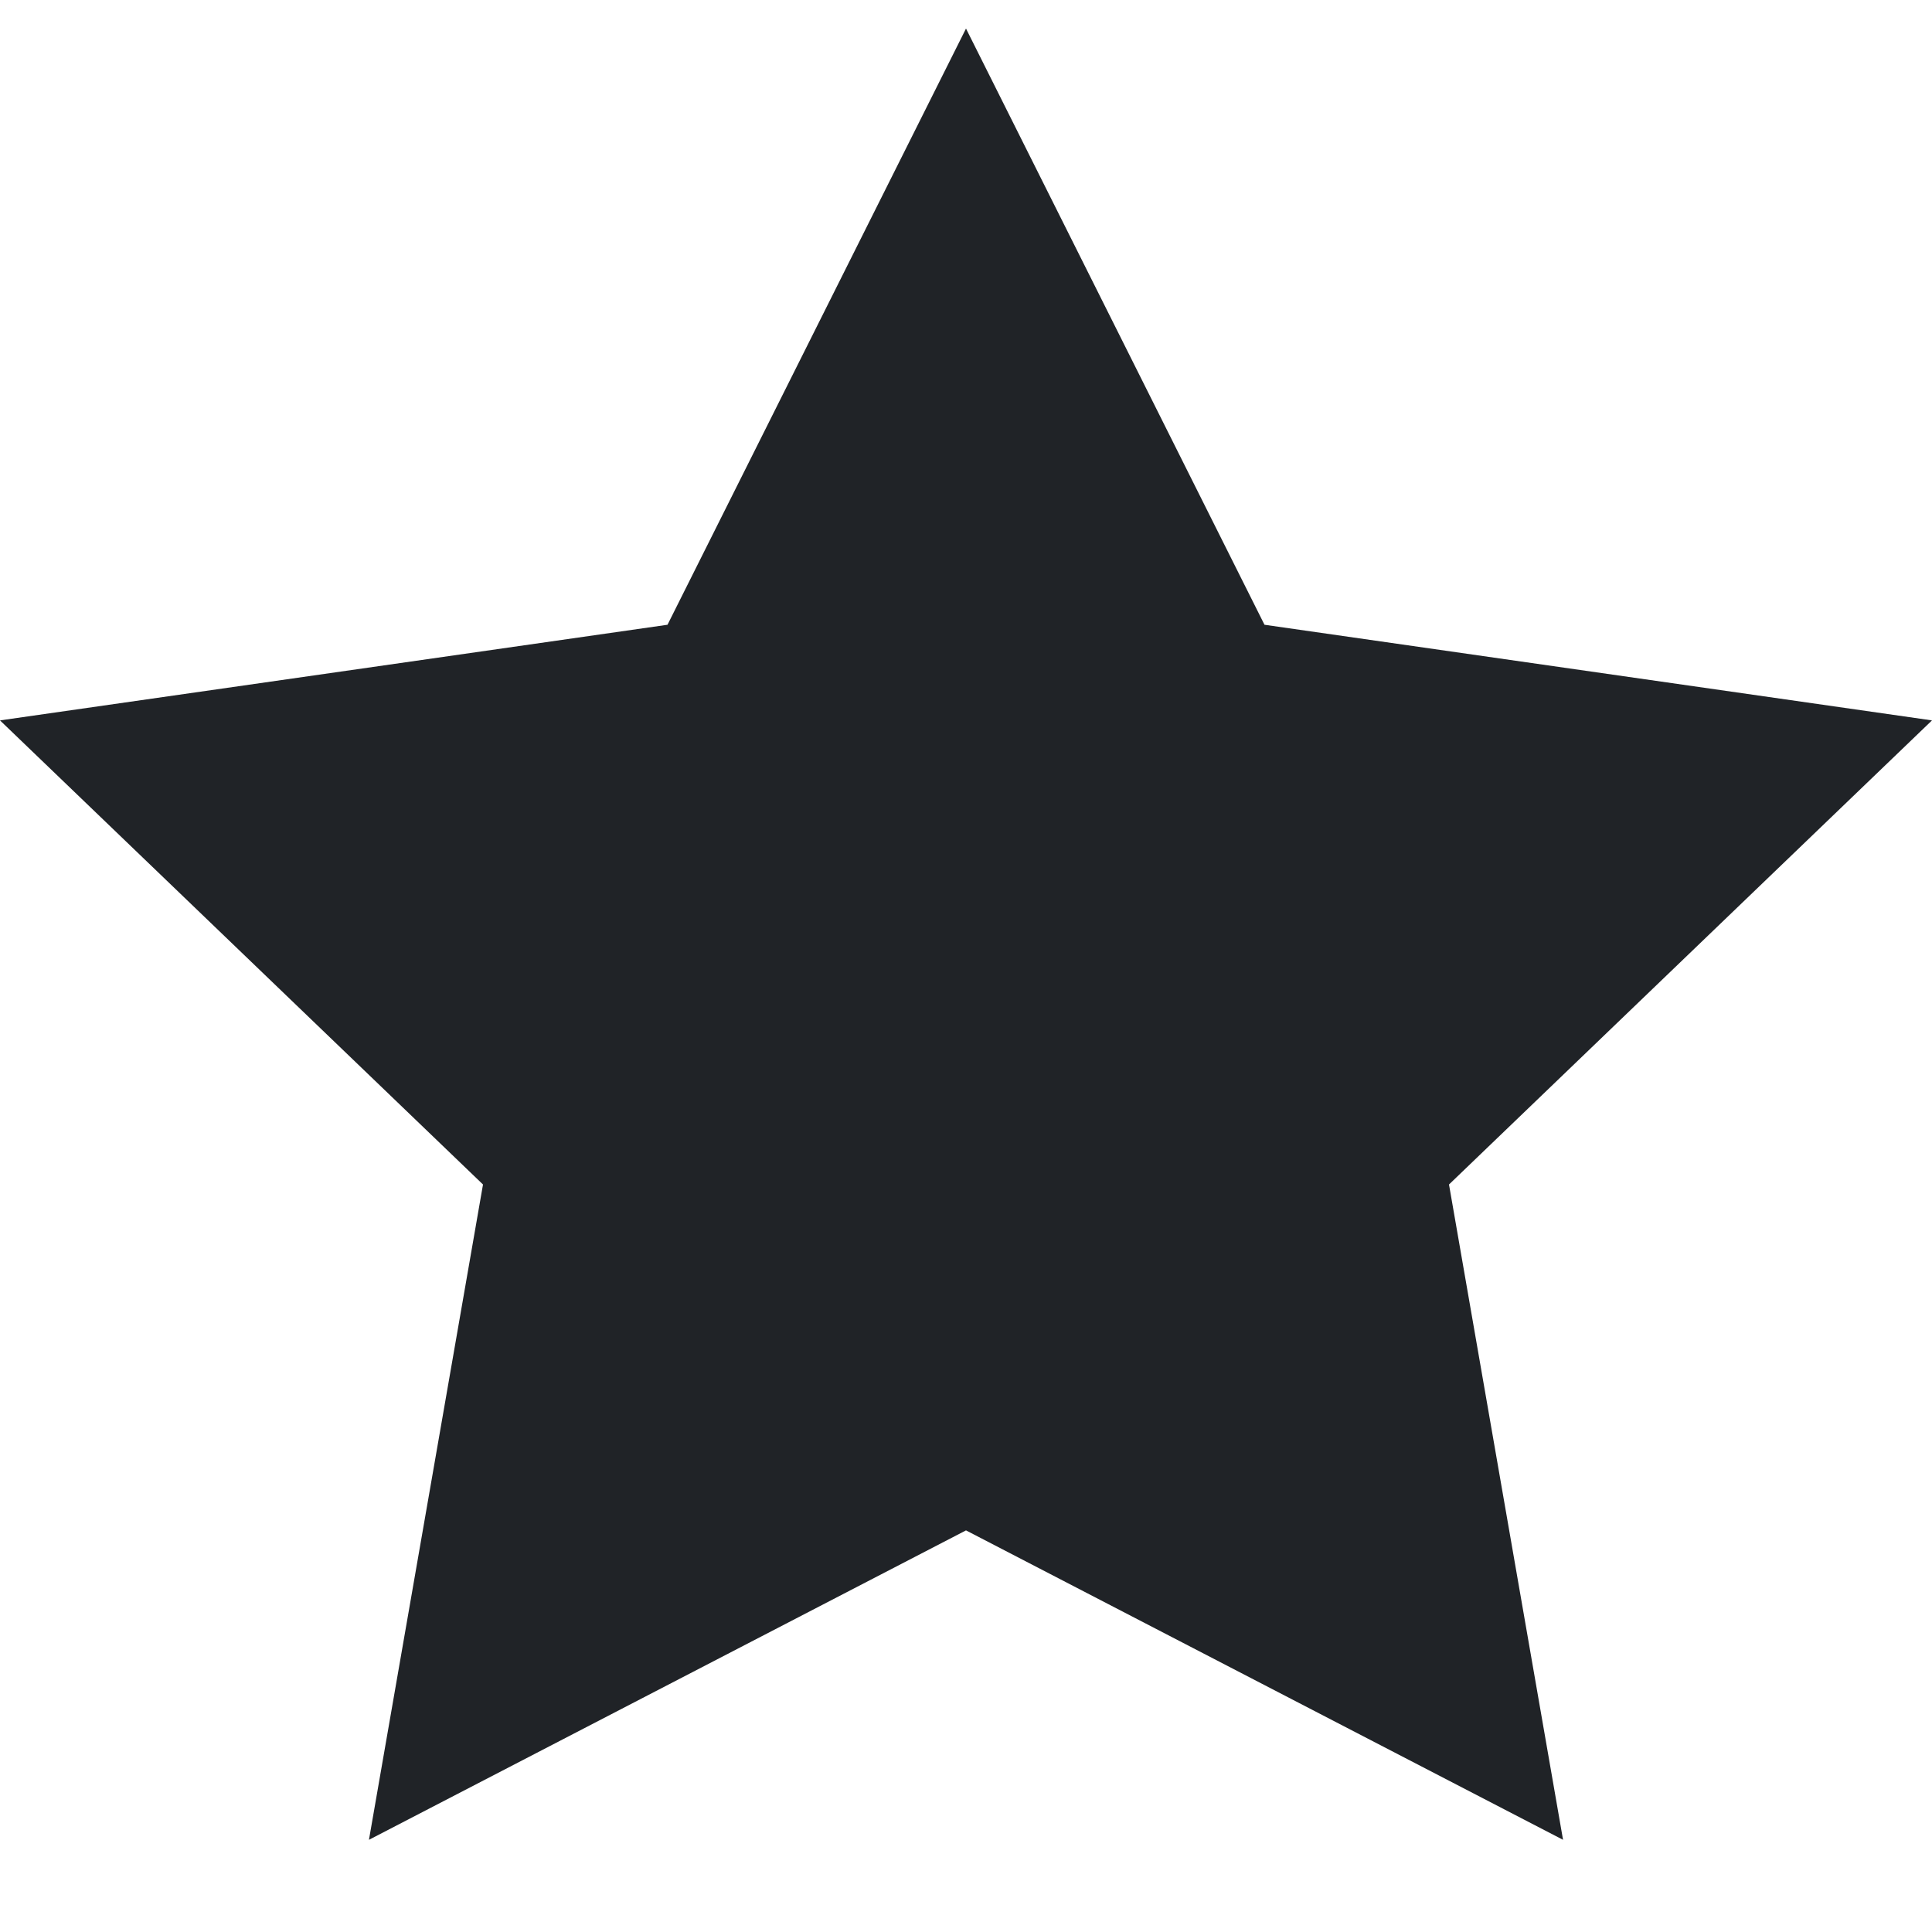 <?xml version="1.0" encoding="utf-8"?>
<svg width="800px" height="800px" viewBox="0 0 32 32" xmlns="http://www.w3.org/2000/svg">
<g fill="none" fill-rule="evenodd">
<path d="m0 0h32v32h-32z"/>
<path d="m16 25.348-9.889 5.125 1.889-10.854-8-7.687 11.056-1.584 4.944-9.875 4.944 9.875 11.056 1.584-8 7.687 1.889 10.854z" fill="#202327"/>
</g>
</svg>